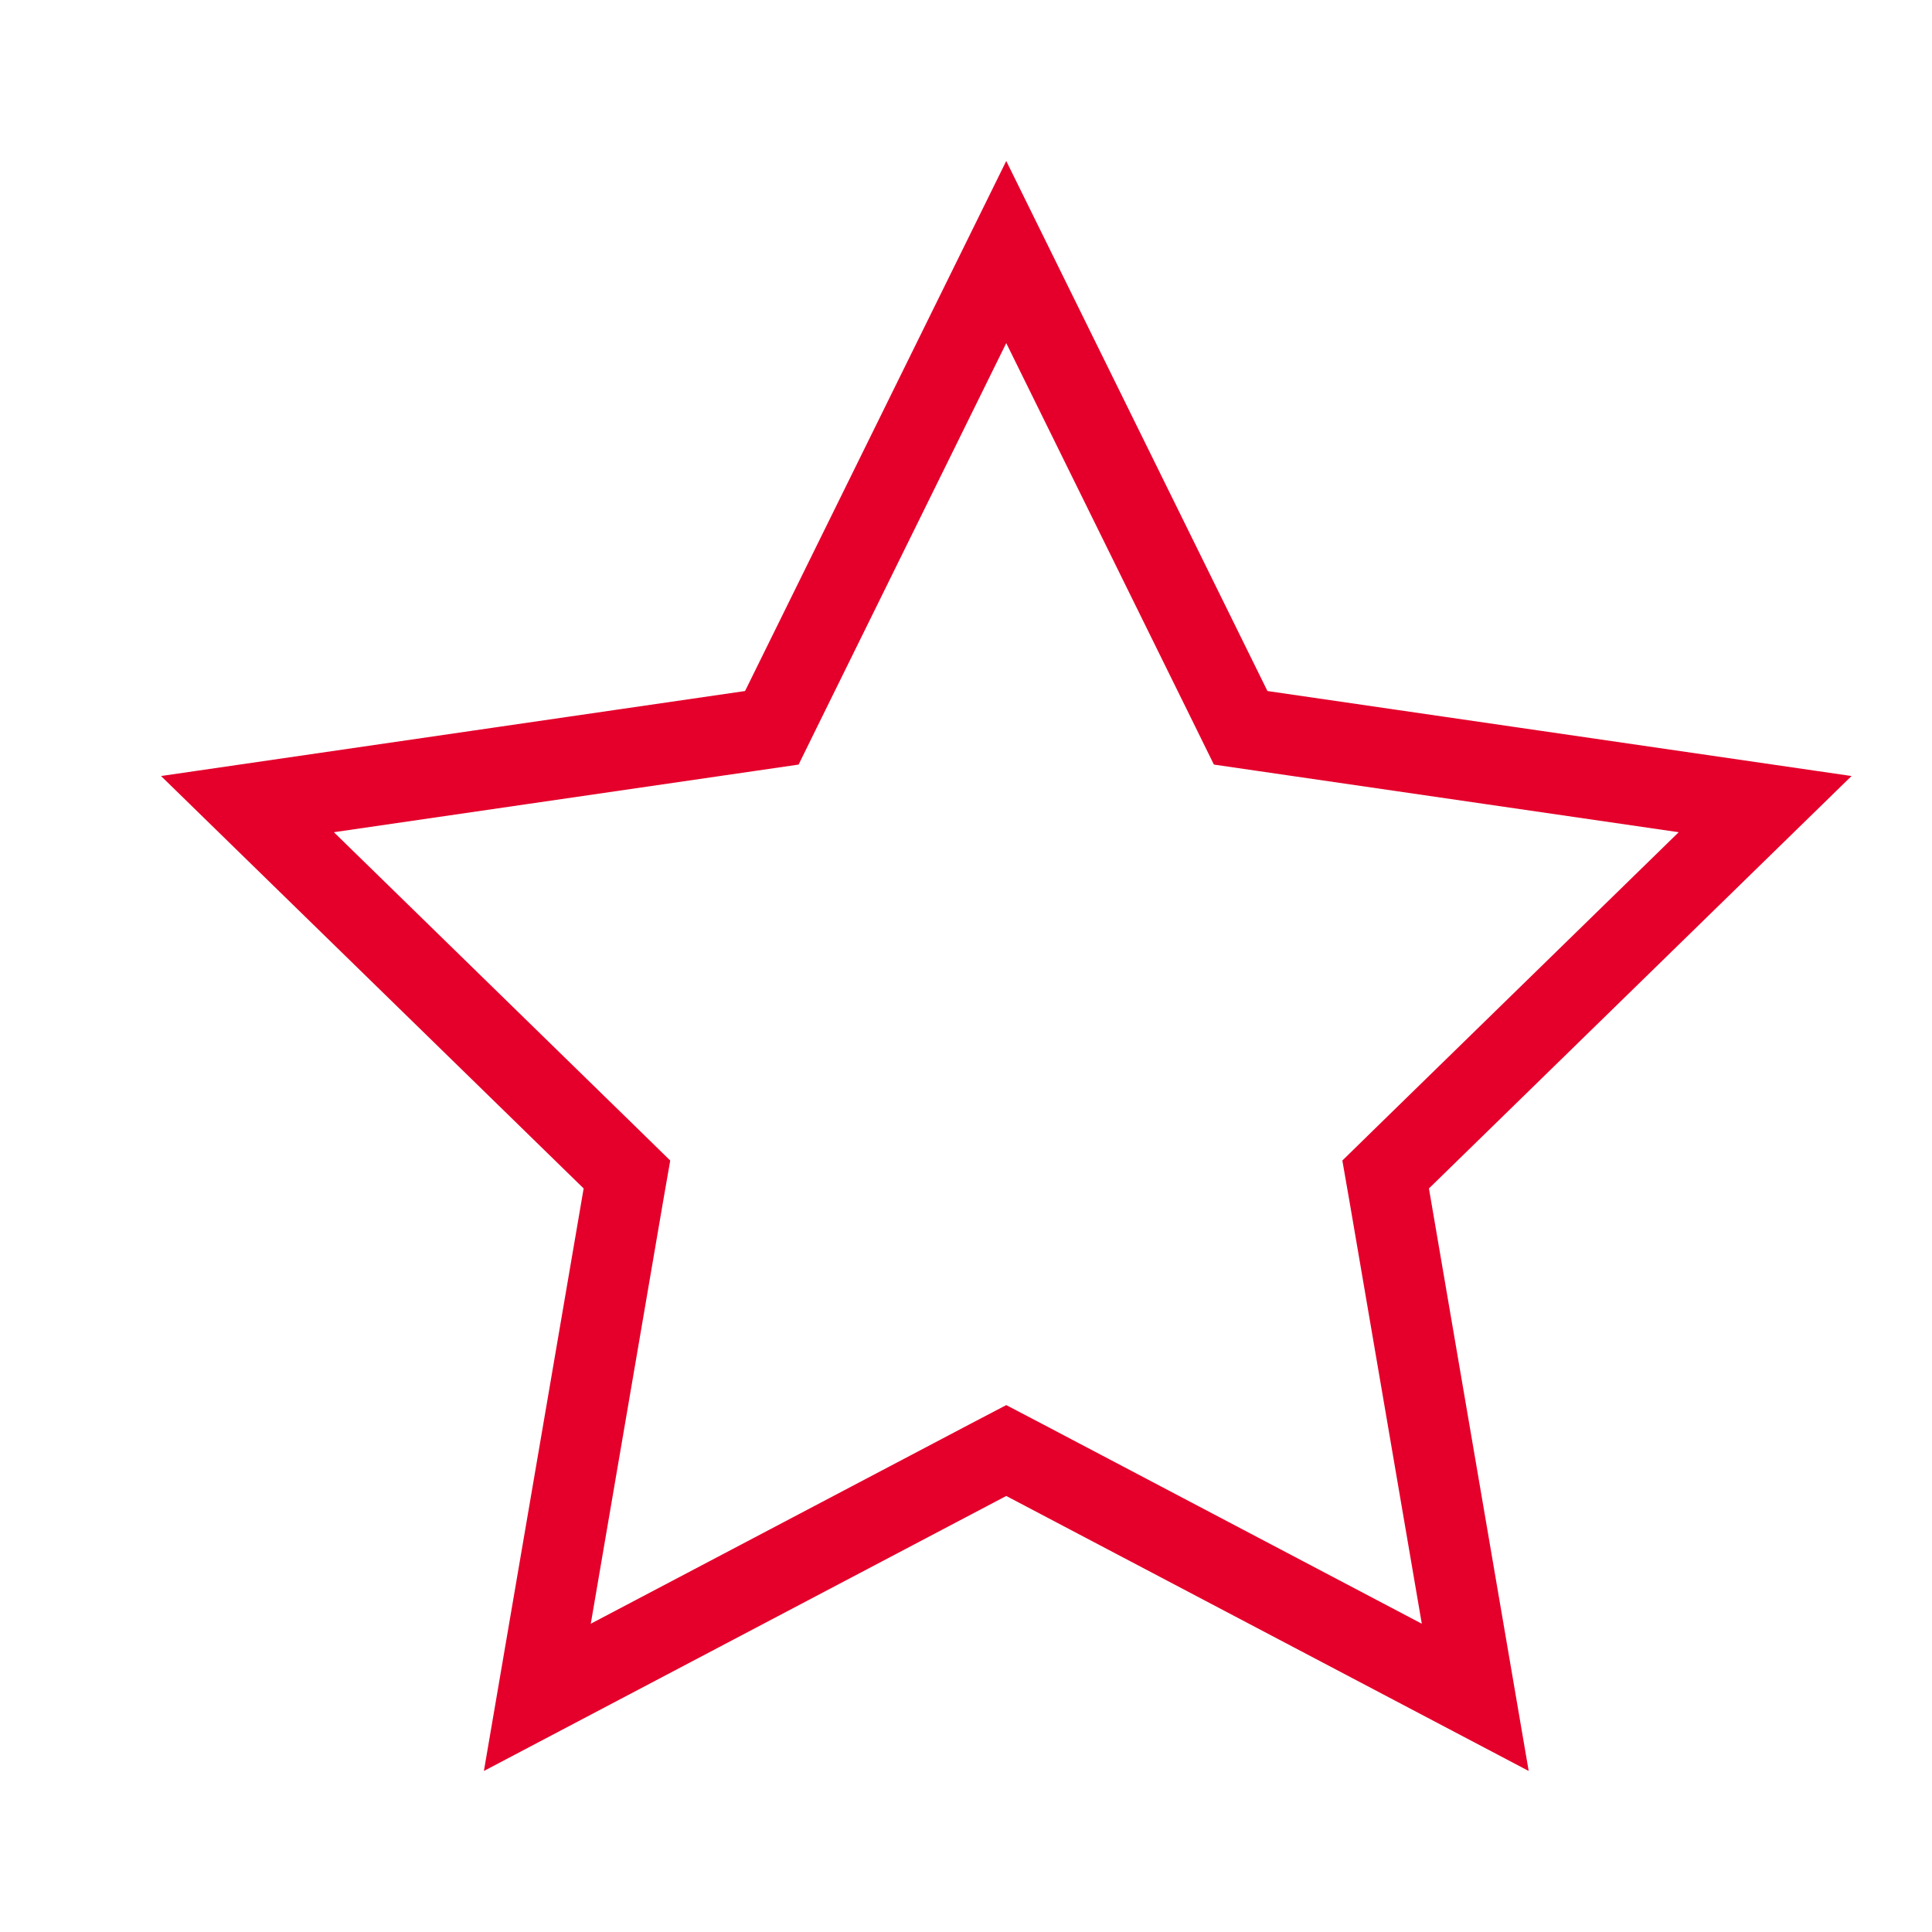 <svg width="24" height="24" viewBox="0 0 24 24" fill="none" xmlns="http://www.w3.org/2000/svg">
<path d="M12.733 18.141L12.5 18.019L12.267 18.141L6.675 21.085L7.743 14.848L7.788 14.59L7.6 14.406L3.074 9.989L9.327 9.079L9.588 9.041L9.704 8.805L12.5 3.131L15.296 8.805L15.412 9.041L15.673 9.079L21.927 9.989L17.401 14.406L17.213 14.59L17.258 14.848L18.326 21.085L12.733 18.141Z" stroke="#E4002B"/>
</svg>
